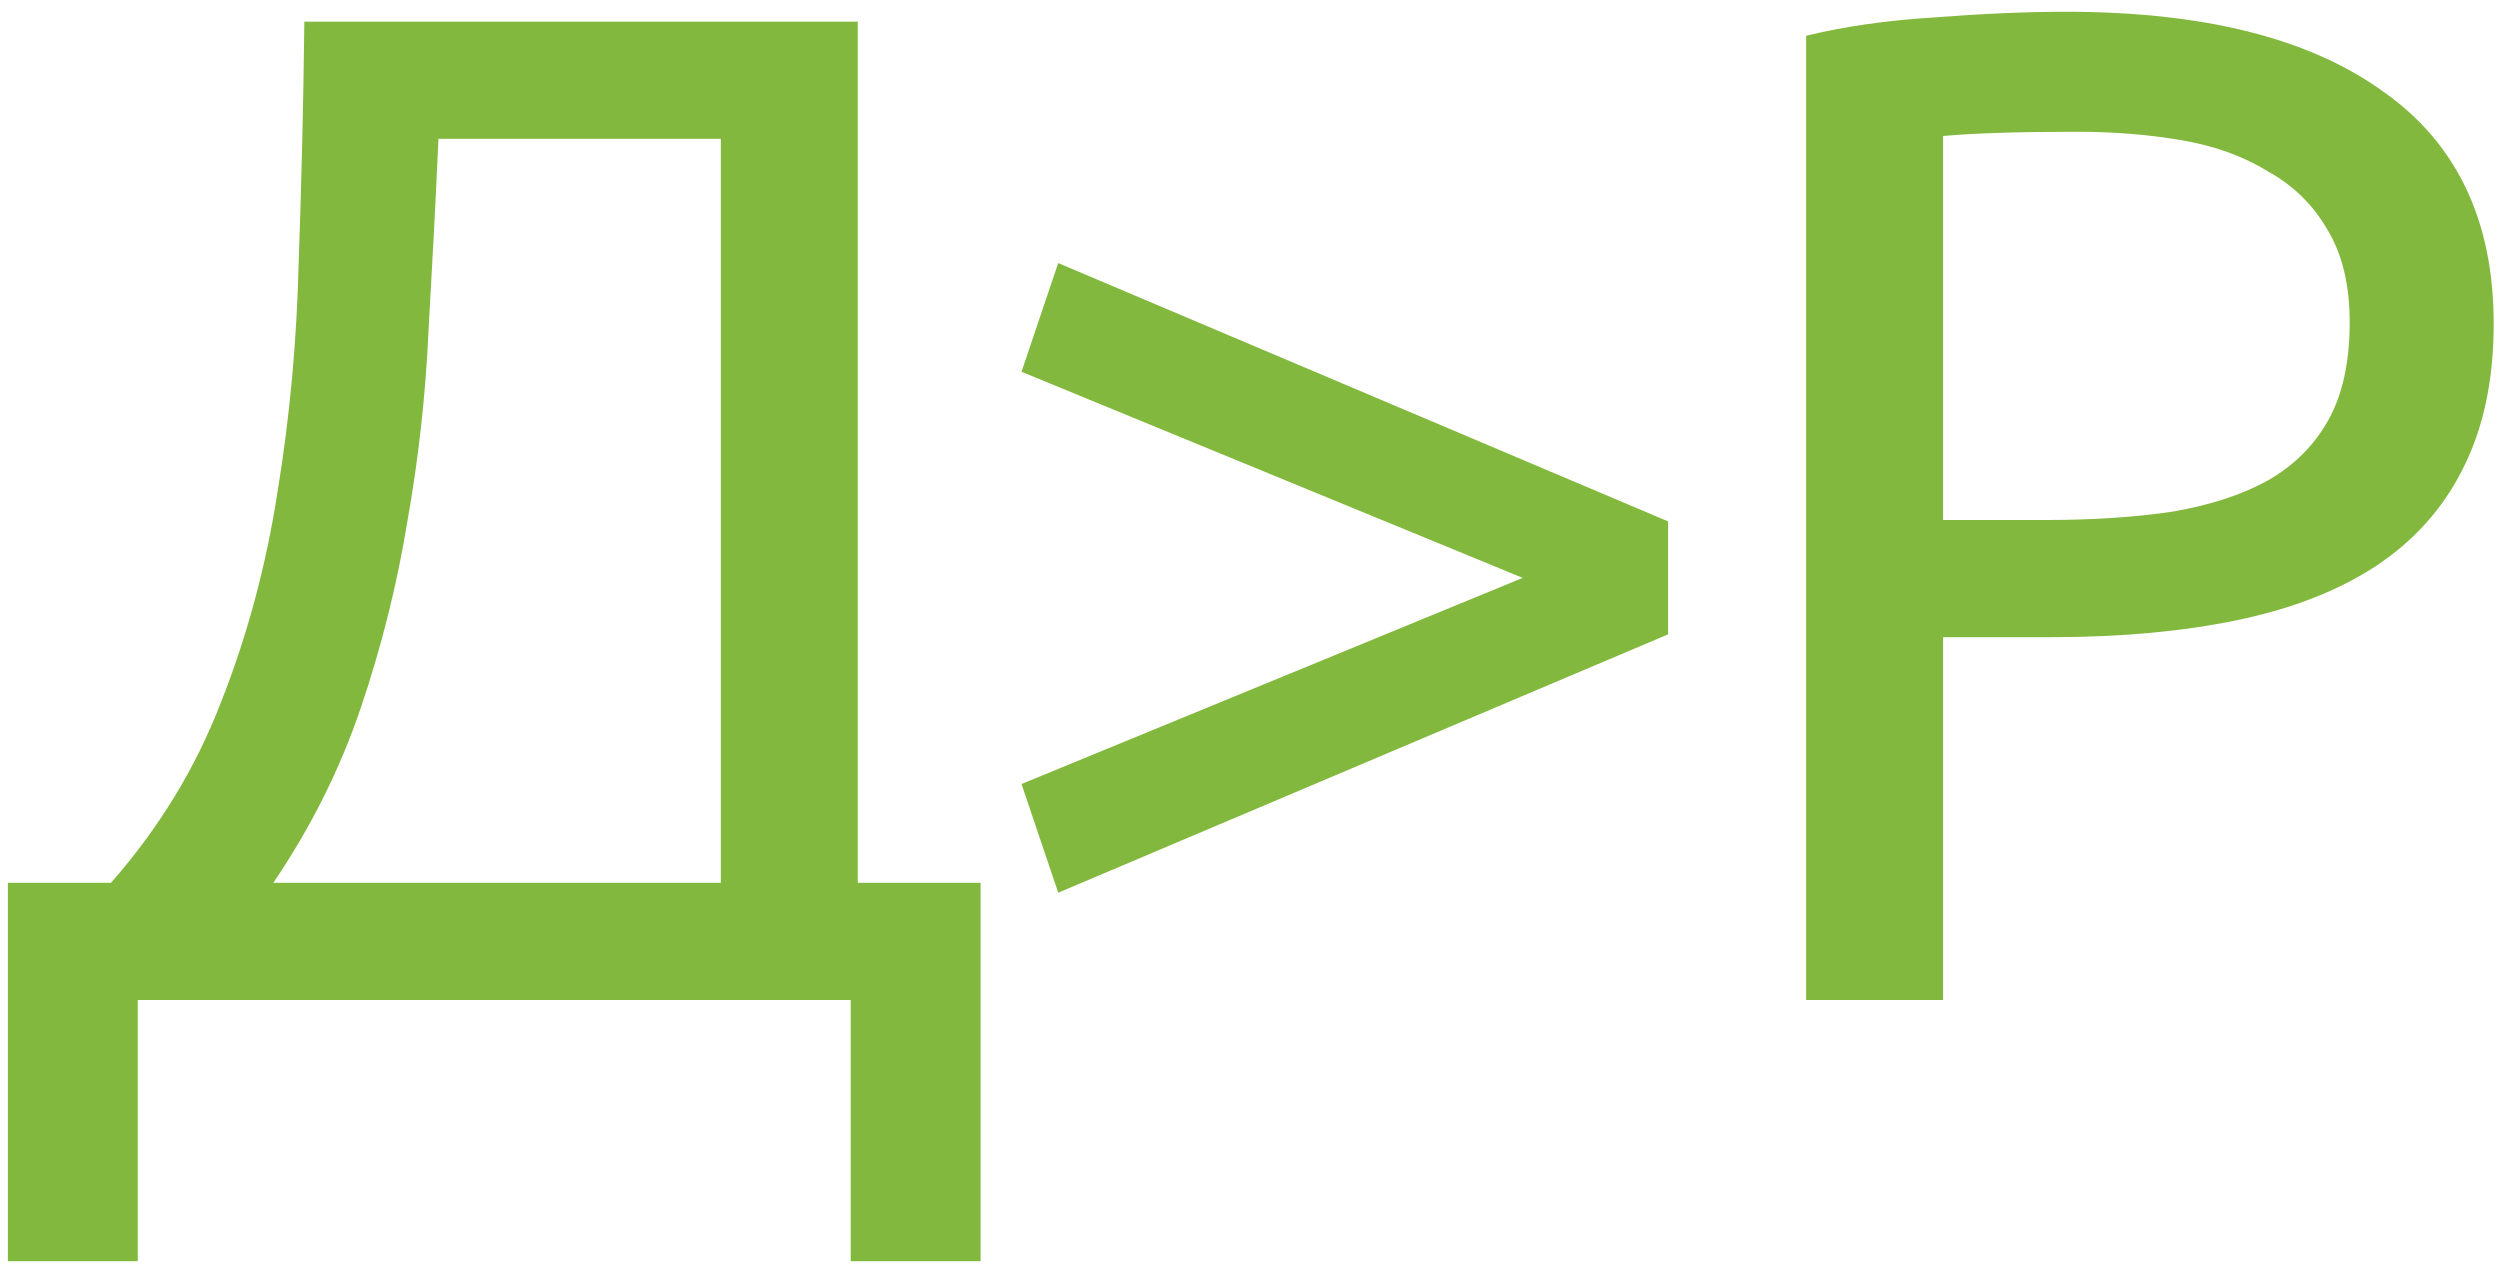 <svg width="170" height="86" viewBox="0 0 170 86" fill="none" xmlns="http://www.w3.org/2000/svg">
<path d="M9.368 68V85.76H0.536V60.032H7.544C10.808 56.32 13.304 52.224 15.032 47.744C16.824 43.2 18.104 38.432 18.872 33.44C19.704 28.384 20.184 23.168 20.312 17.792C20.504 12.416 20.632 6.976 20.696 1.472H58.328V60.032H66.68V85.76H57.848V68H9.368ZM29.816 9.44C29.624 13.664 29.4 17.984 29.144 22.4C28.952 26.752 28.472 31.104 27.704 35.456C27 39.744 25.944 43.968 24.536 48.128C23.128 52.288 21.144 56.256 18.584 60.032H49.016V9.44H29.816ZM69.463 25.28L71.959 17.888L113.431 35.456V43.136L71.959 60.704L69.463 53.312L103.543 39.296L69.463 25.28ZM140.483 0.8C149.827 0.8 156.995 2.592 161.987 6.176C167.043 9.696 169.571 14.976 169.571 22.016C169.571 25.856 168.867 29.152 167.458 31.904C166.115 34.592 164.131 36.8 161.507 38.528C158.947 40.192 155.811 41.408 152.099 42.176C148.387 42.944 144.195 43.328 139.523 43.328H132.131V68H122.819V2.432C125.443 1.792 128.355 1.376 131.555 1.184C134.819 0.928 137.795 0.8 140.483 0.8ZM141.251 8.96C137.283 8.96 134.243 9.056 132.131 9.248V35.36H139.139C142.339 35.36 145.219 35.168 147.779 34.784C150.339 34.336 152.483 33.632 154.211 32.672C156.003 31.648 157.379 30.272 158.339 28.544C159.299 26.816 159.779 24.608 159.779 21.92C159.779 19.36 159.267 17.248 158.243 15.584C157.283 13.92 155.939 12.608 154.211 11.648C152.547 10.624 150.595 9.92 148.355 9.536C146.115 9.152 143.747 8.96 141.251 8.96Z" fill="#83B83E"/>
</svg>
